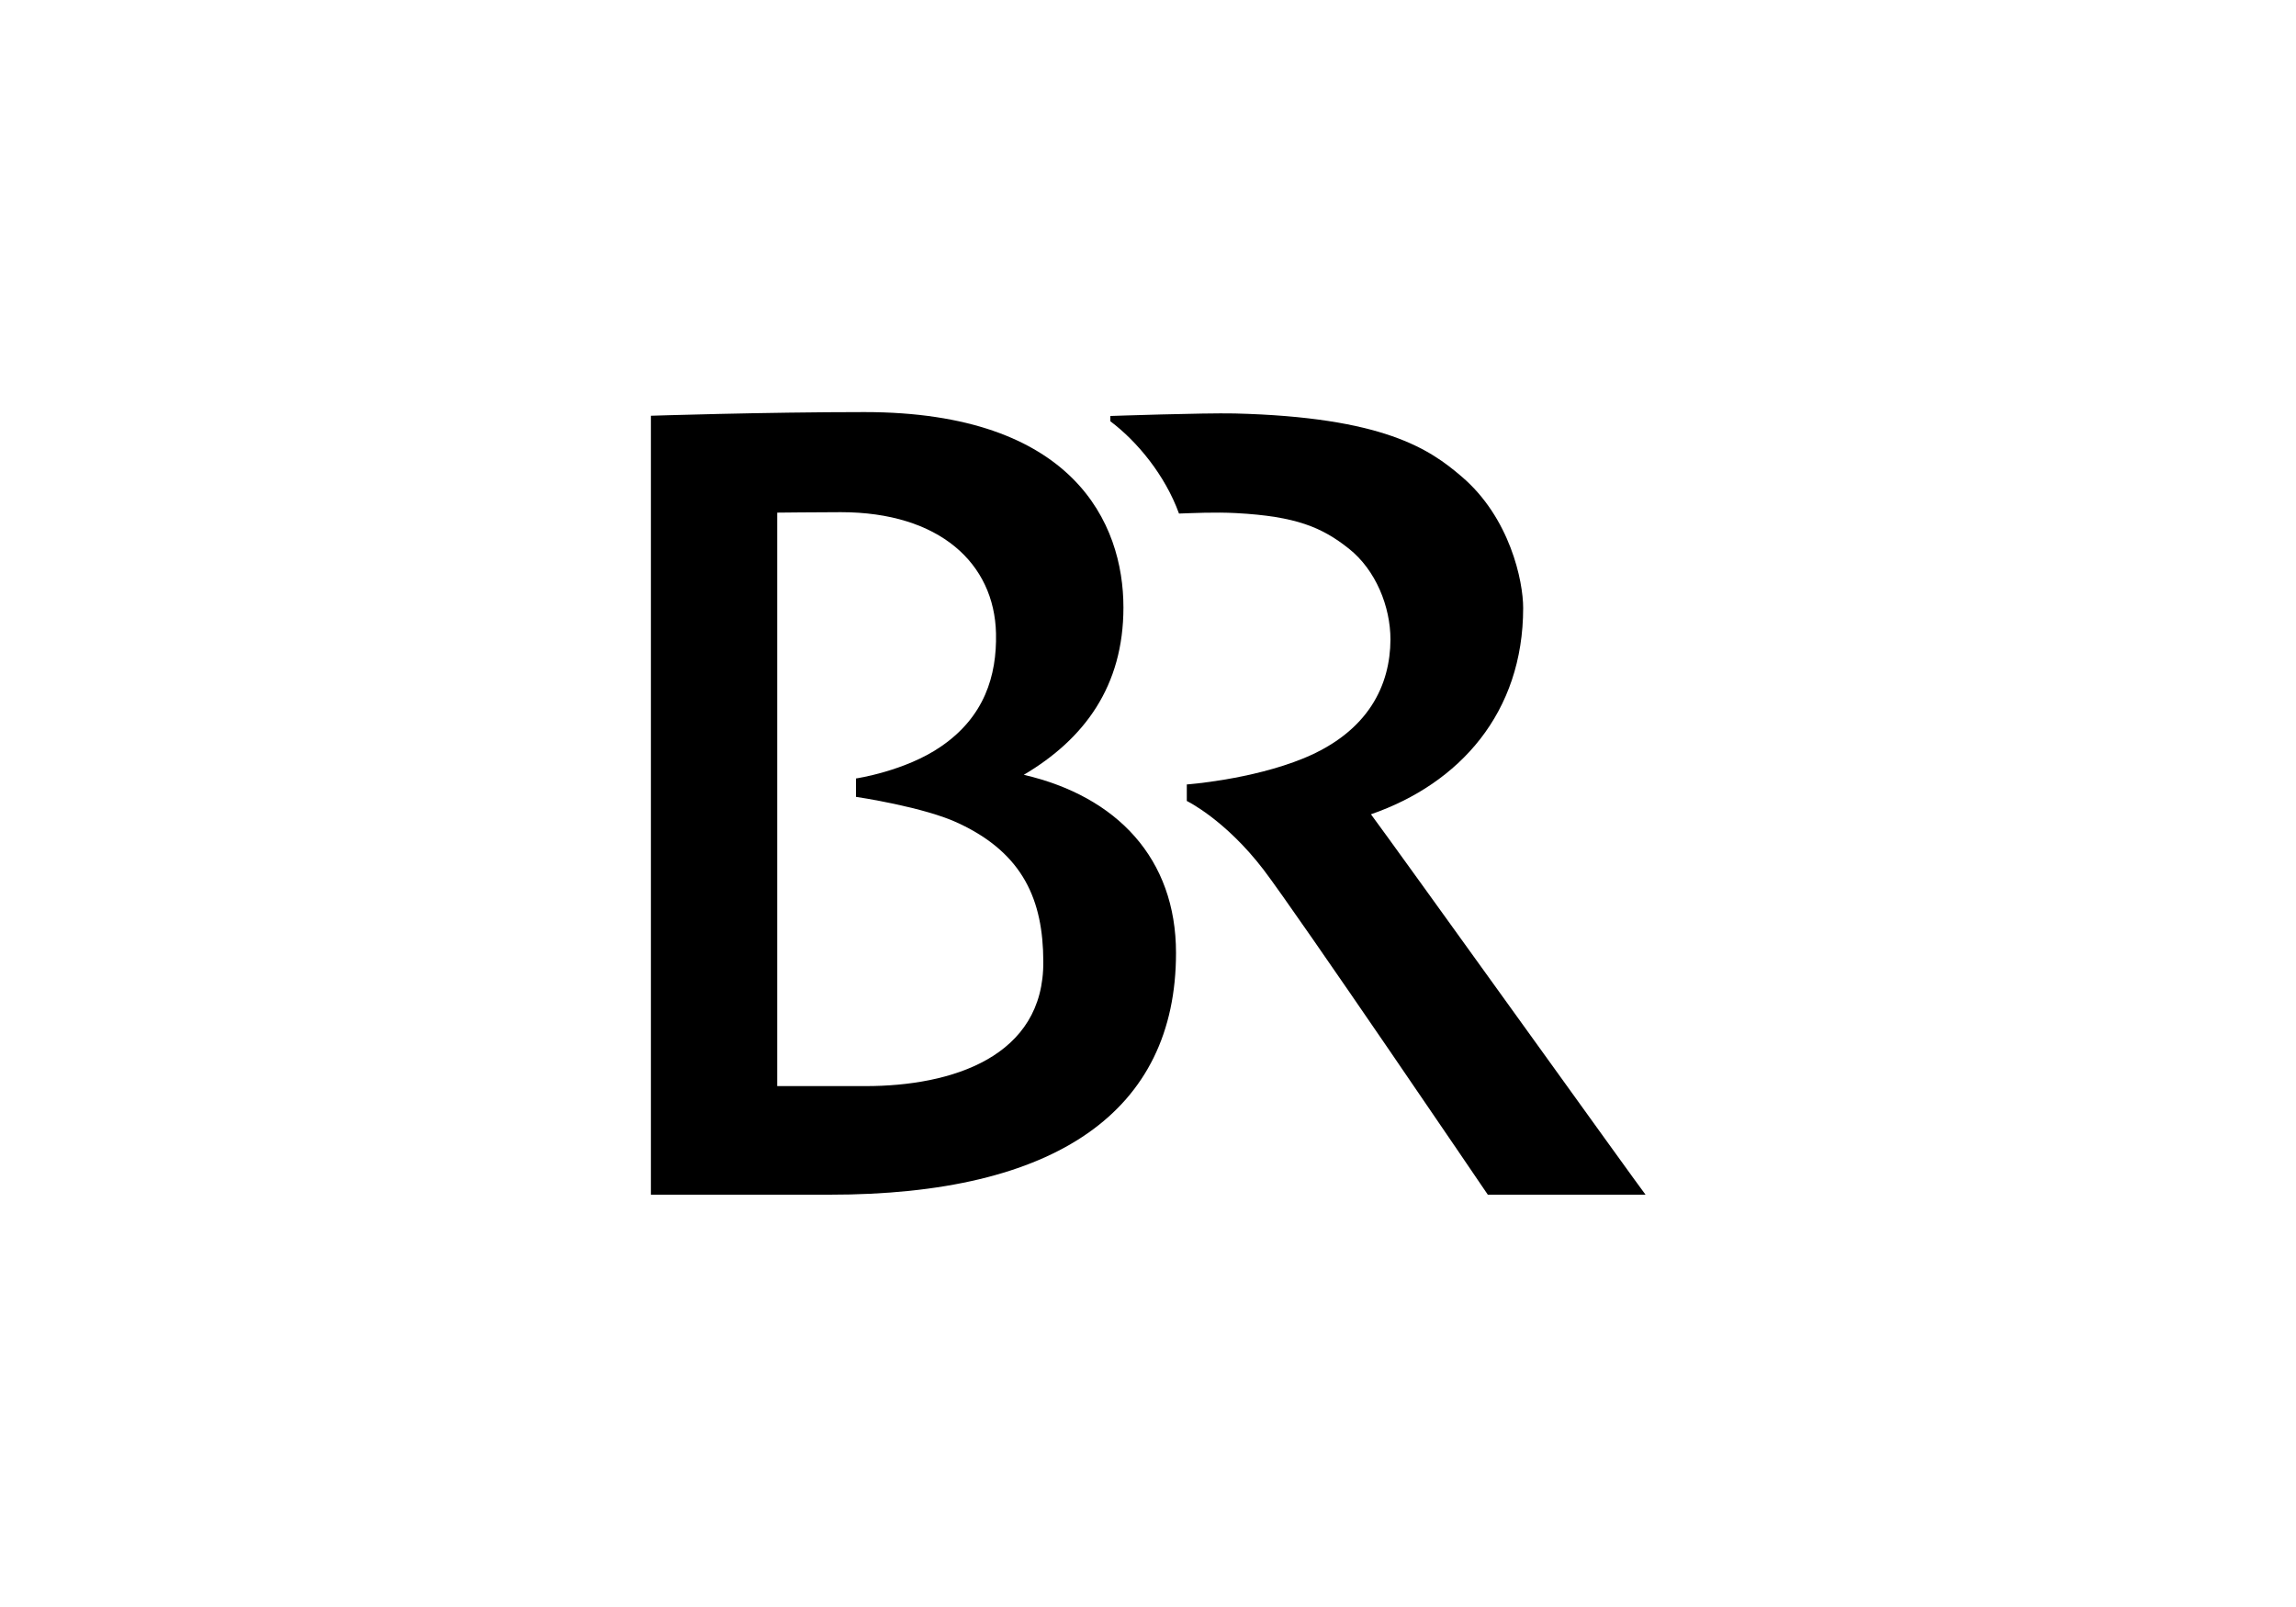 <?xml version="1.0" encoding="UTF-8"?> <svg xmlns="http://www.w3.org/2000/svg" xmlns:xlink="http://www.w3.org/1999/xlink" version="1.1" id="Ebene_1" x="0px" y="0px" viewBox="0 0 1000 700" style="enable-background:new 0 0 1000 700;" xml:space="preserve"> <g id="g12" transform="translate(-102.7,-55.8)"> <path id="path4" d="M699.8,410.5c38.7-13.4,66.3-44.3,66.3-89.9c0-11.6-5.7-39.3-26.9-57.3c-13.9-11.9-34-25.8-98.8-27.4 c-13.4-0.3-54.1,1.1-54.1,1.1v2.3c11.6,8.7,23.8,23.4,29.9,40.2c6.2-0.2,15.5-0.7,24.9-0.2c26.1,1.4,37.4,6.2,49.1,15.5 s18.1,25.2,18.1,39.6c-0.1,19.7-9.4,40-37.8,51.7c-23,9.4-50.9,11.4-50.9,11.4v7.2c0,0,16.6,8,33.4,29.9 c14.5,19,97.7,141.6,97.7,141.6h68.7C819.1,576.2,708,421.4,699.8,410.5L699.8,410.5z"></path> <g id="g10"> <g id="g8"> <path id="path6" d="M548.6,393.3c26.4-15.6,43.4-38.6,43.4-72.9c0-36.6-21.7-85.1-112.8-85.1c-44.1,0-93,1.6-93,1.6v339.3h77.7 c98.8,0.1,151-36.4,151-105.3C614.9,429.8,589.2,402.7,548.6,393.3L548.6,393.3z M479.7,528.9c0,0-32.2,0-38.5,0V279.1 c0.5,0,17.3-0.2,27.7-0.2c43,0,66.9,22.3,67.6,52.8c0.4,18.5-5.1,36.4-24,49.3c-15.5,10.7-37,13.9-37,13.9v8 c0,0,29.9,4.4,44.9,11.6c28.1,13.2,36.6,33.6,36.7,60C557.5,516.2,517.2,528.9,479.7,528.9z"></path> </g> </g> </g> </svg> 